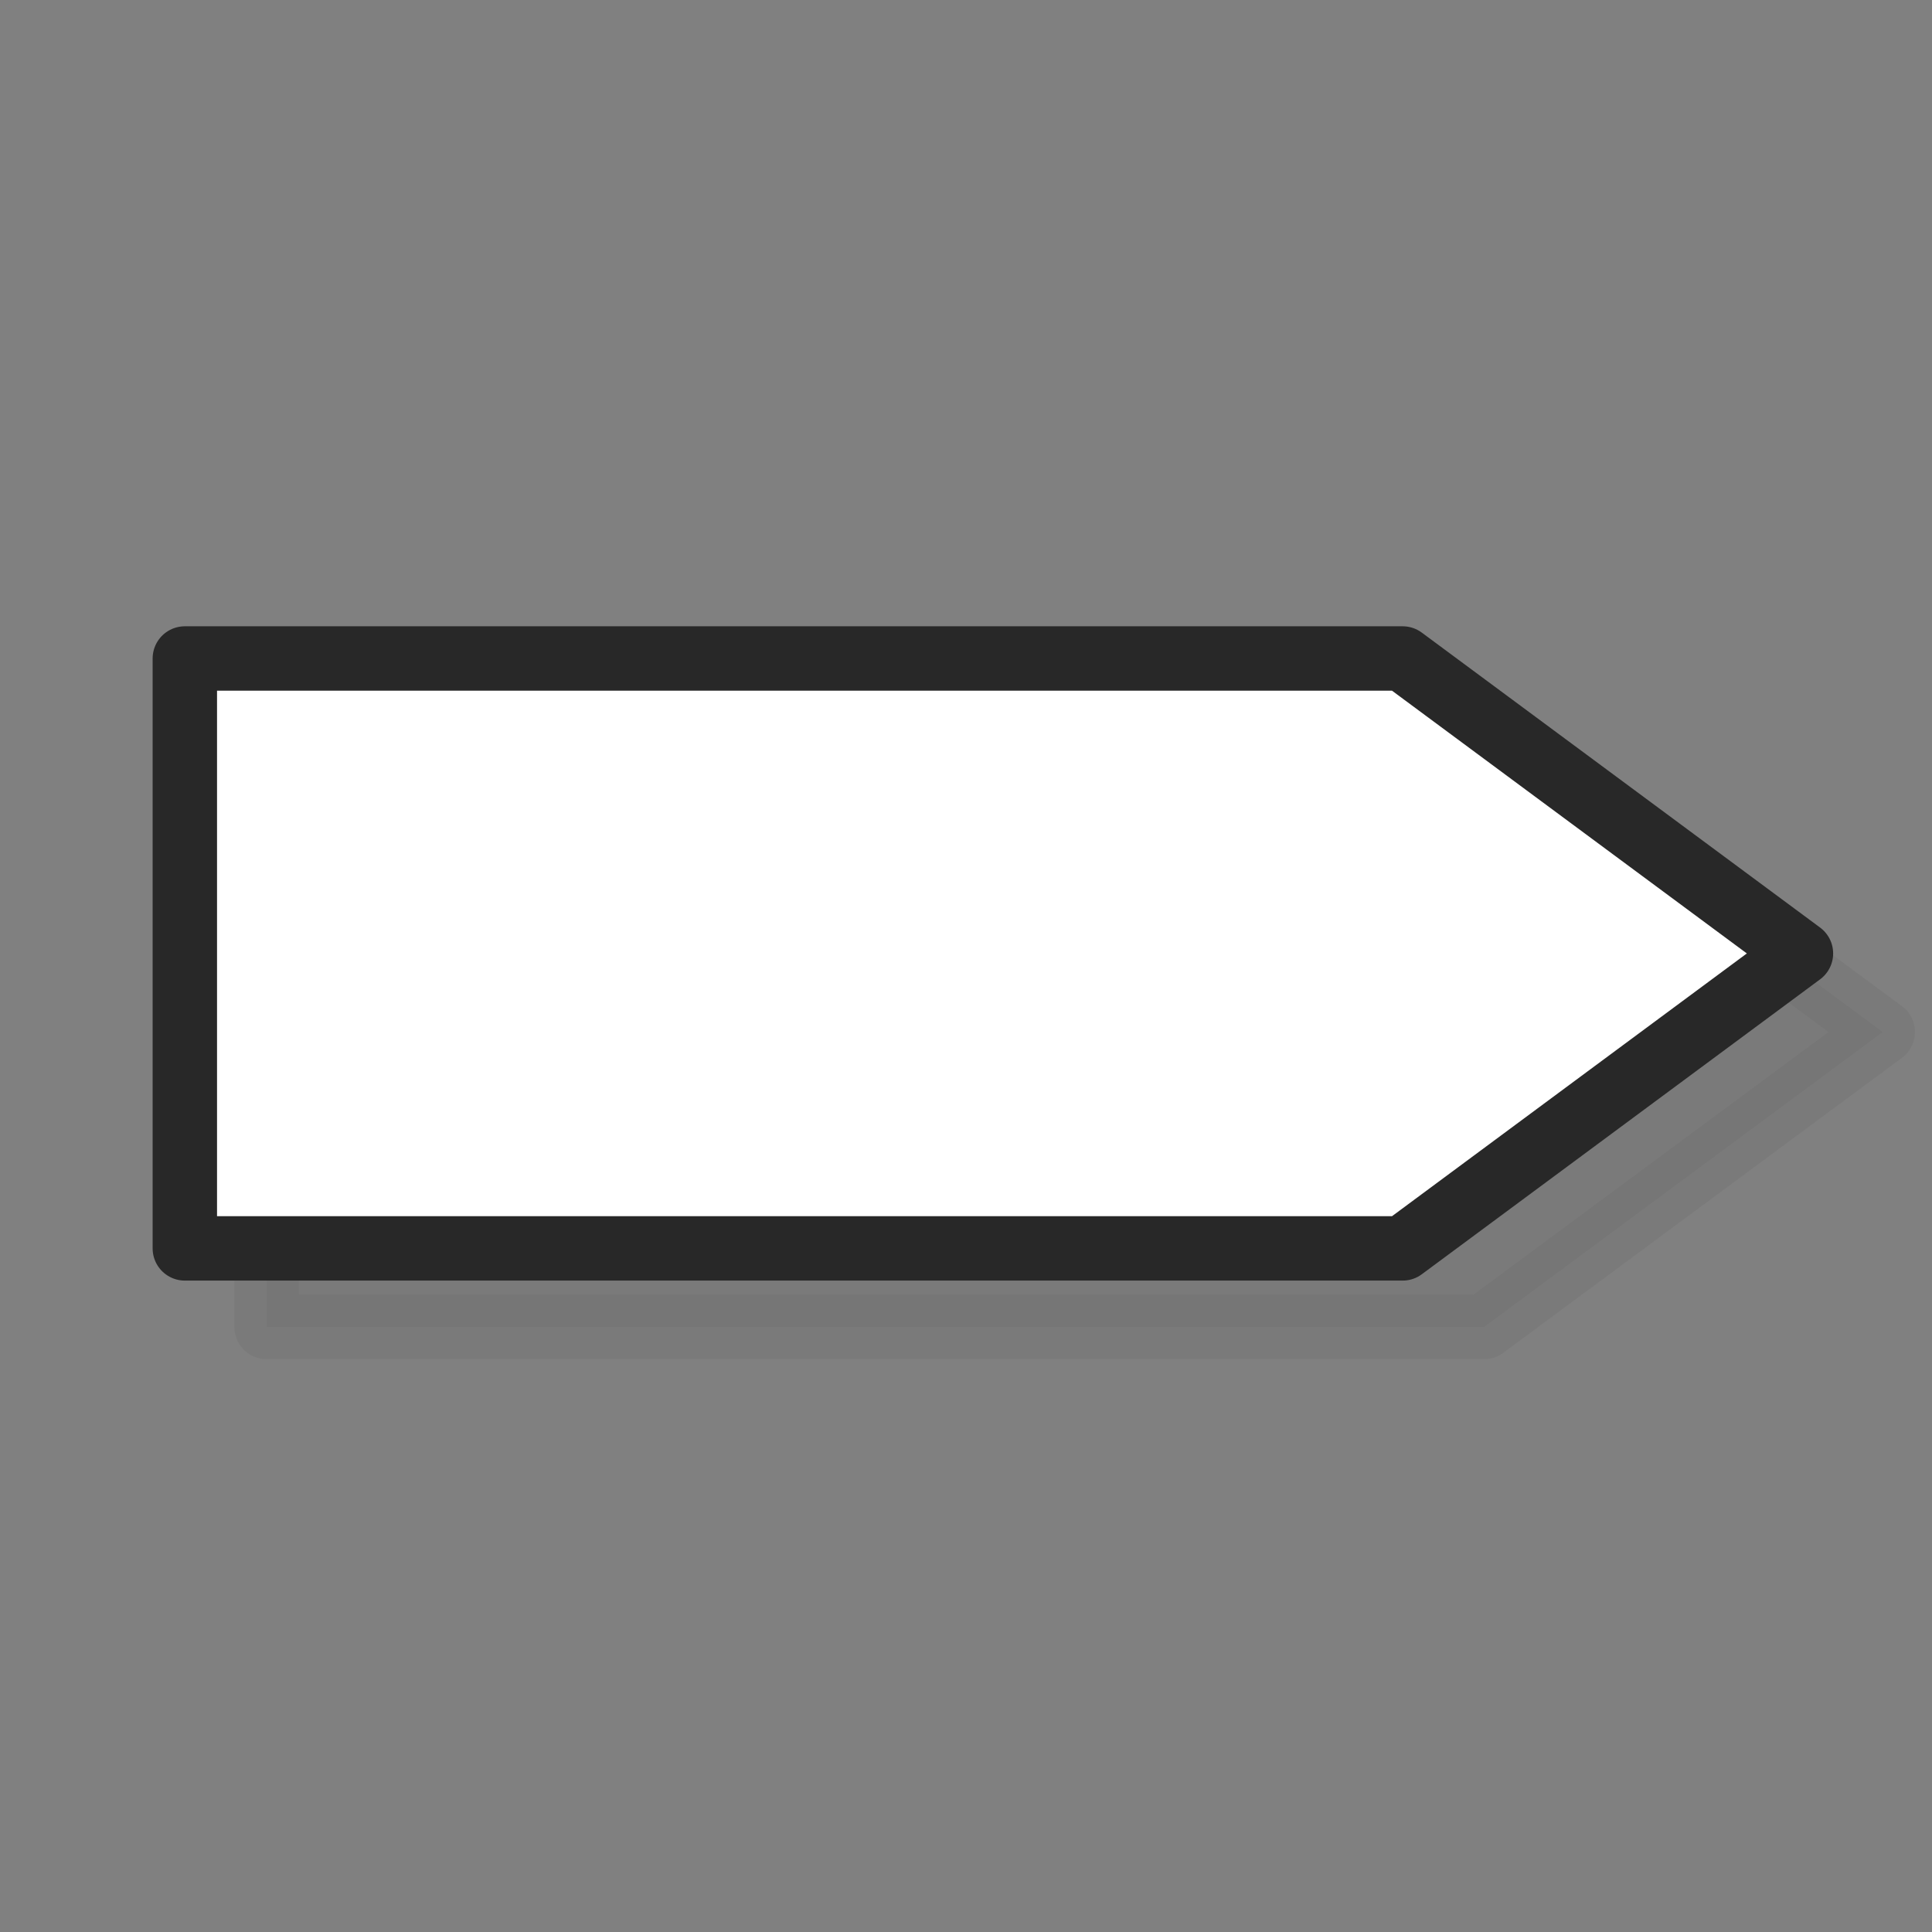 <svg xmlns="http://www.w3.org/2000/svg" viewBox="0 0 60 60"><rect x="0" y="0" width="60" height="60" fill="#808080" stroke="none"/><defs><style>.cls-1{isolation:isolate;}.cls-2{fill:#646464;stroke:#646464;opacity:0.2;mix-blend-mode:multiply;}.cls-2,.cls-3{stroke-linecap:round;stroke-linejoin:round;stroke-width:2px;}.cls-3{fill:#fff;stroke:#282828;}</style></defs><title>sign_ext_wayfinding</title><g class="cls-1"><g id="Shadows"><polygon class="cls-2" points="46.09 41.21 8.28 41.21 8.28 22.9 46.09 22.9 58.47 32.05 46.09 41.21"/></g><g id="Layer_1" data-name="Layer 1"><polygon class="cls-3" points="43.56 38.77 5.74 38.77 5.74 20.45 43.56 20.45 55.93 29.61 43.56 38.77"/></g></g></svg>